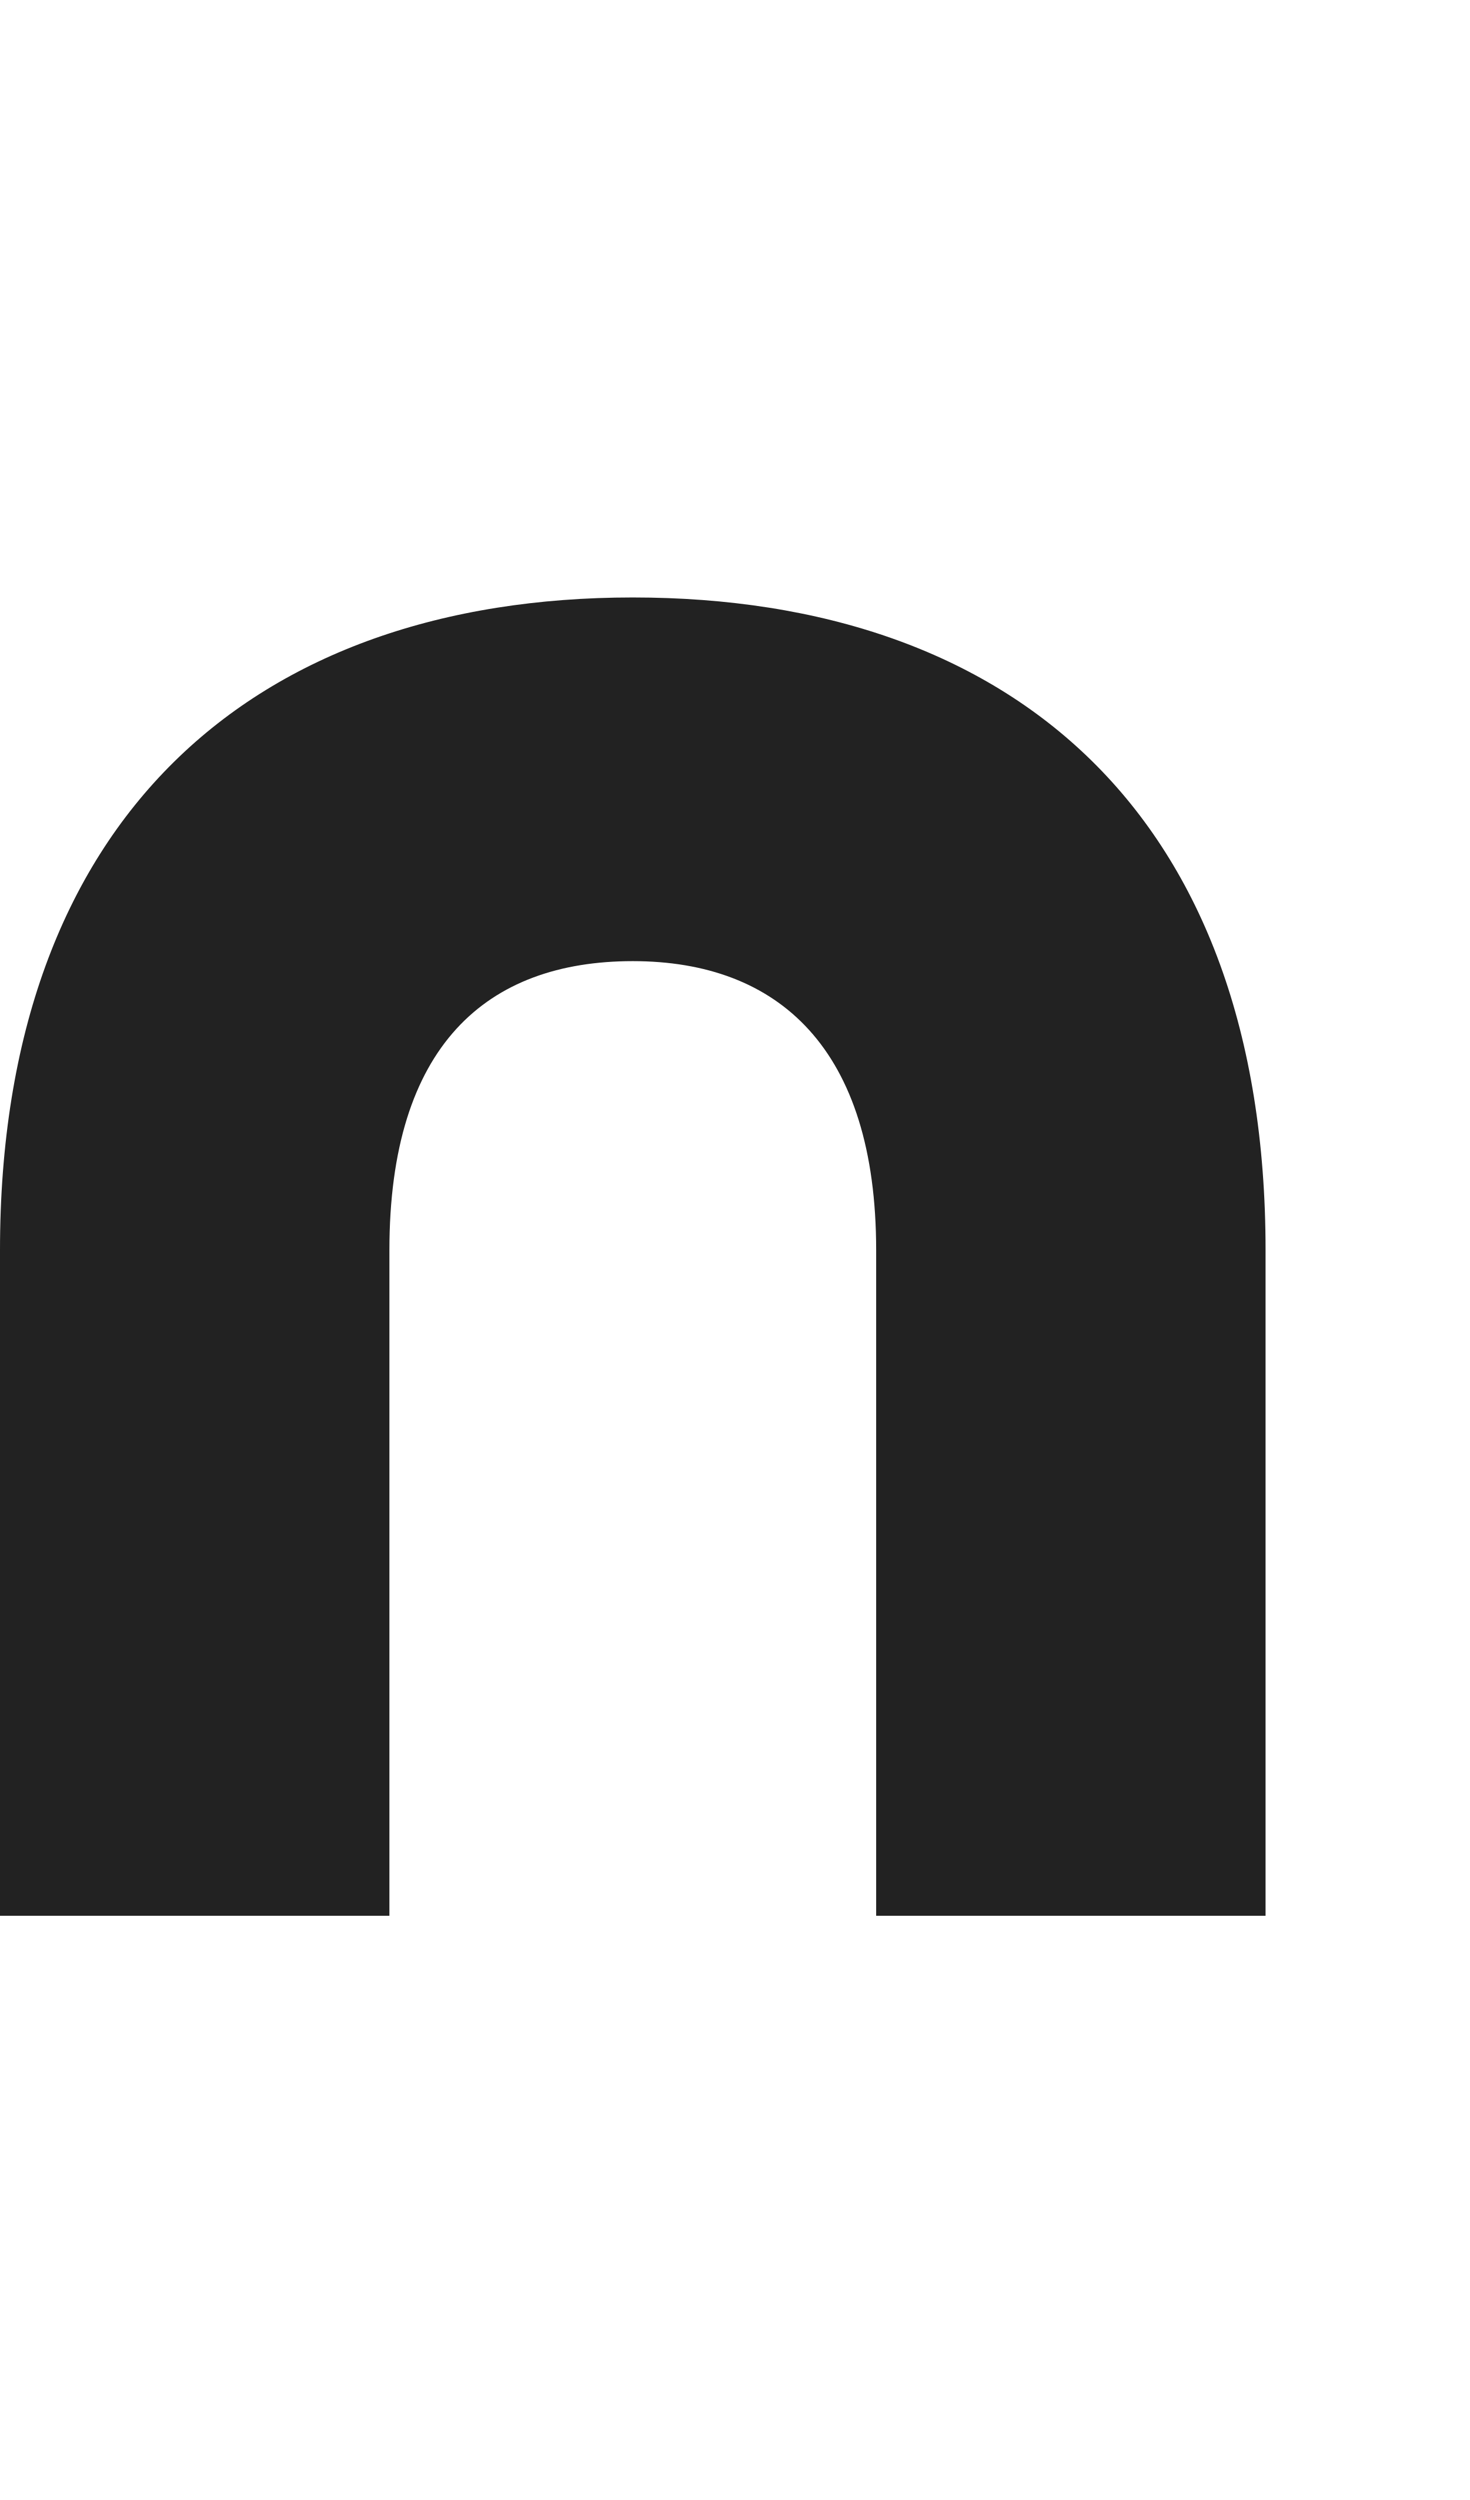 <?xml version="1.0" encoding="utf-8"?>
<!-- Generator: Adobe Illustrator 28.2.0, SVG Export Plug-In . SVG Version: 6.00 Build 0)  -->
<svg version="1.1" id="レイヤー_1" xmlns="http://www.w3.org/2000/svg" xmlns:xlink="http://www.w3.org/1999/xlink" x="0px"
	 y="0px" viewBox="0 0 45.3 77" style="enable-background:new 0 0 45.3 77;" xml:space="preserve">
<style type="text/css">
	.st0{fill:#222222;}
</style>
<path class="st0" d="M0,59V38.5c0-13.3,7.8-20.1,19.5-20.1c11.7,0,19.5,6.7,19.5,20.1V59H27V38.5c0-6.2-3-8.9-7.5-8.9
	c-4.5,0-7.5,2.6-7.5,8.9V59H0z"/>
</svg>

